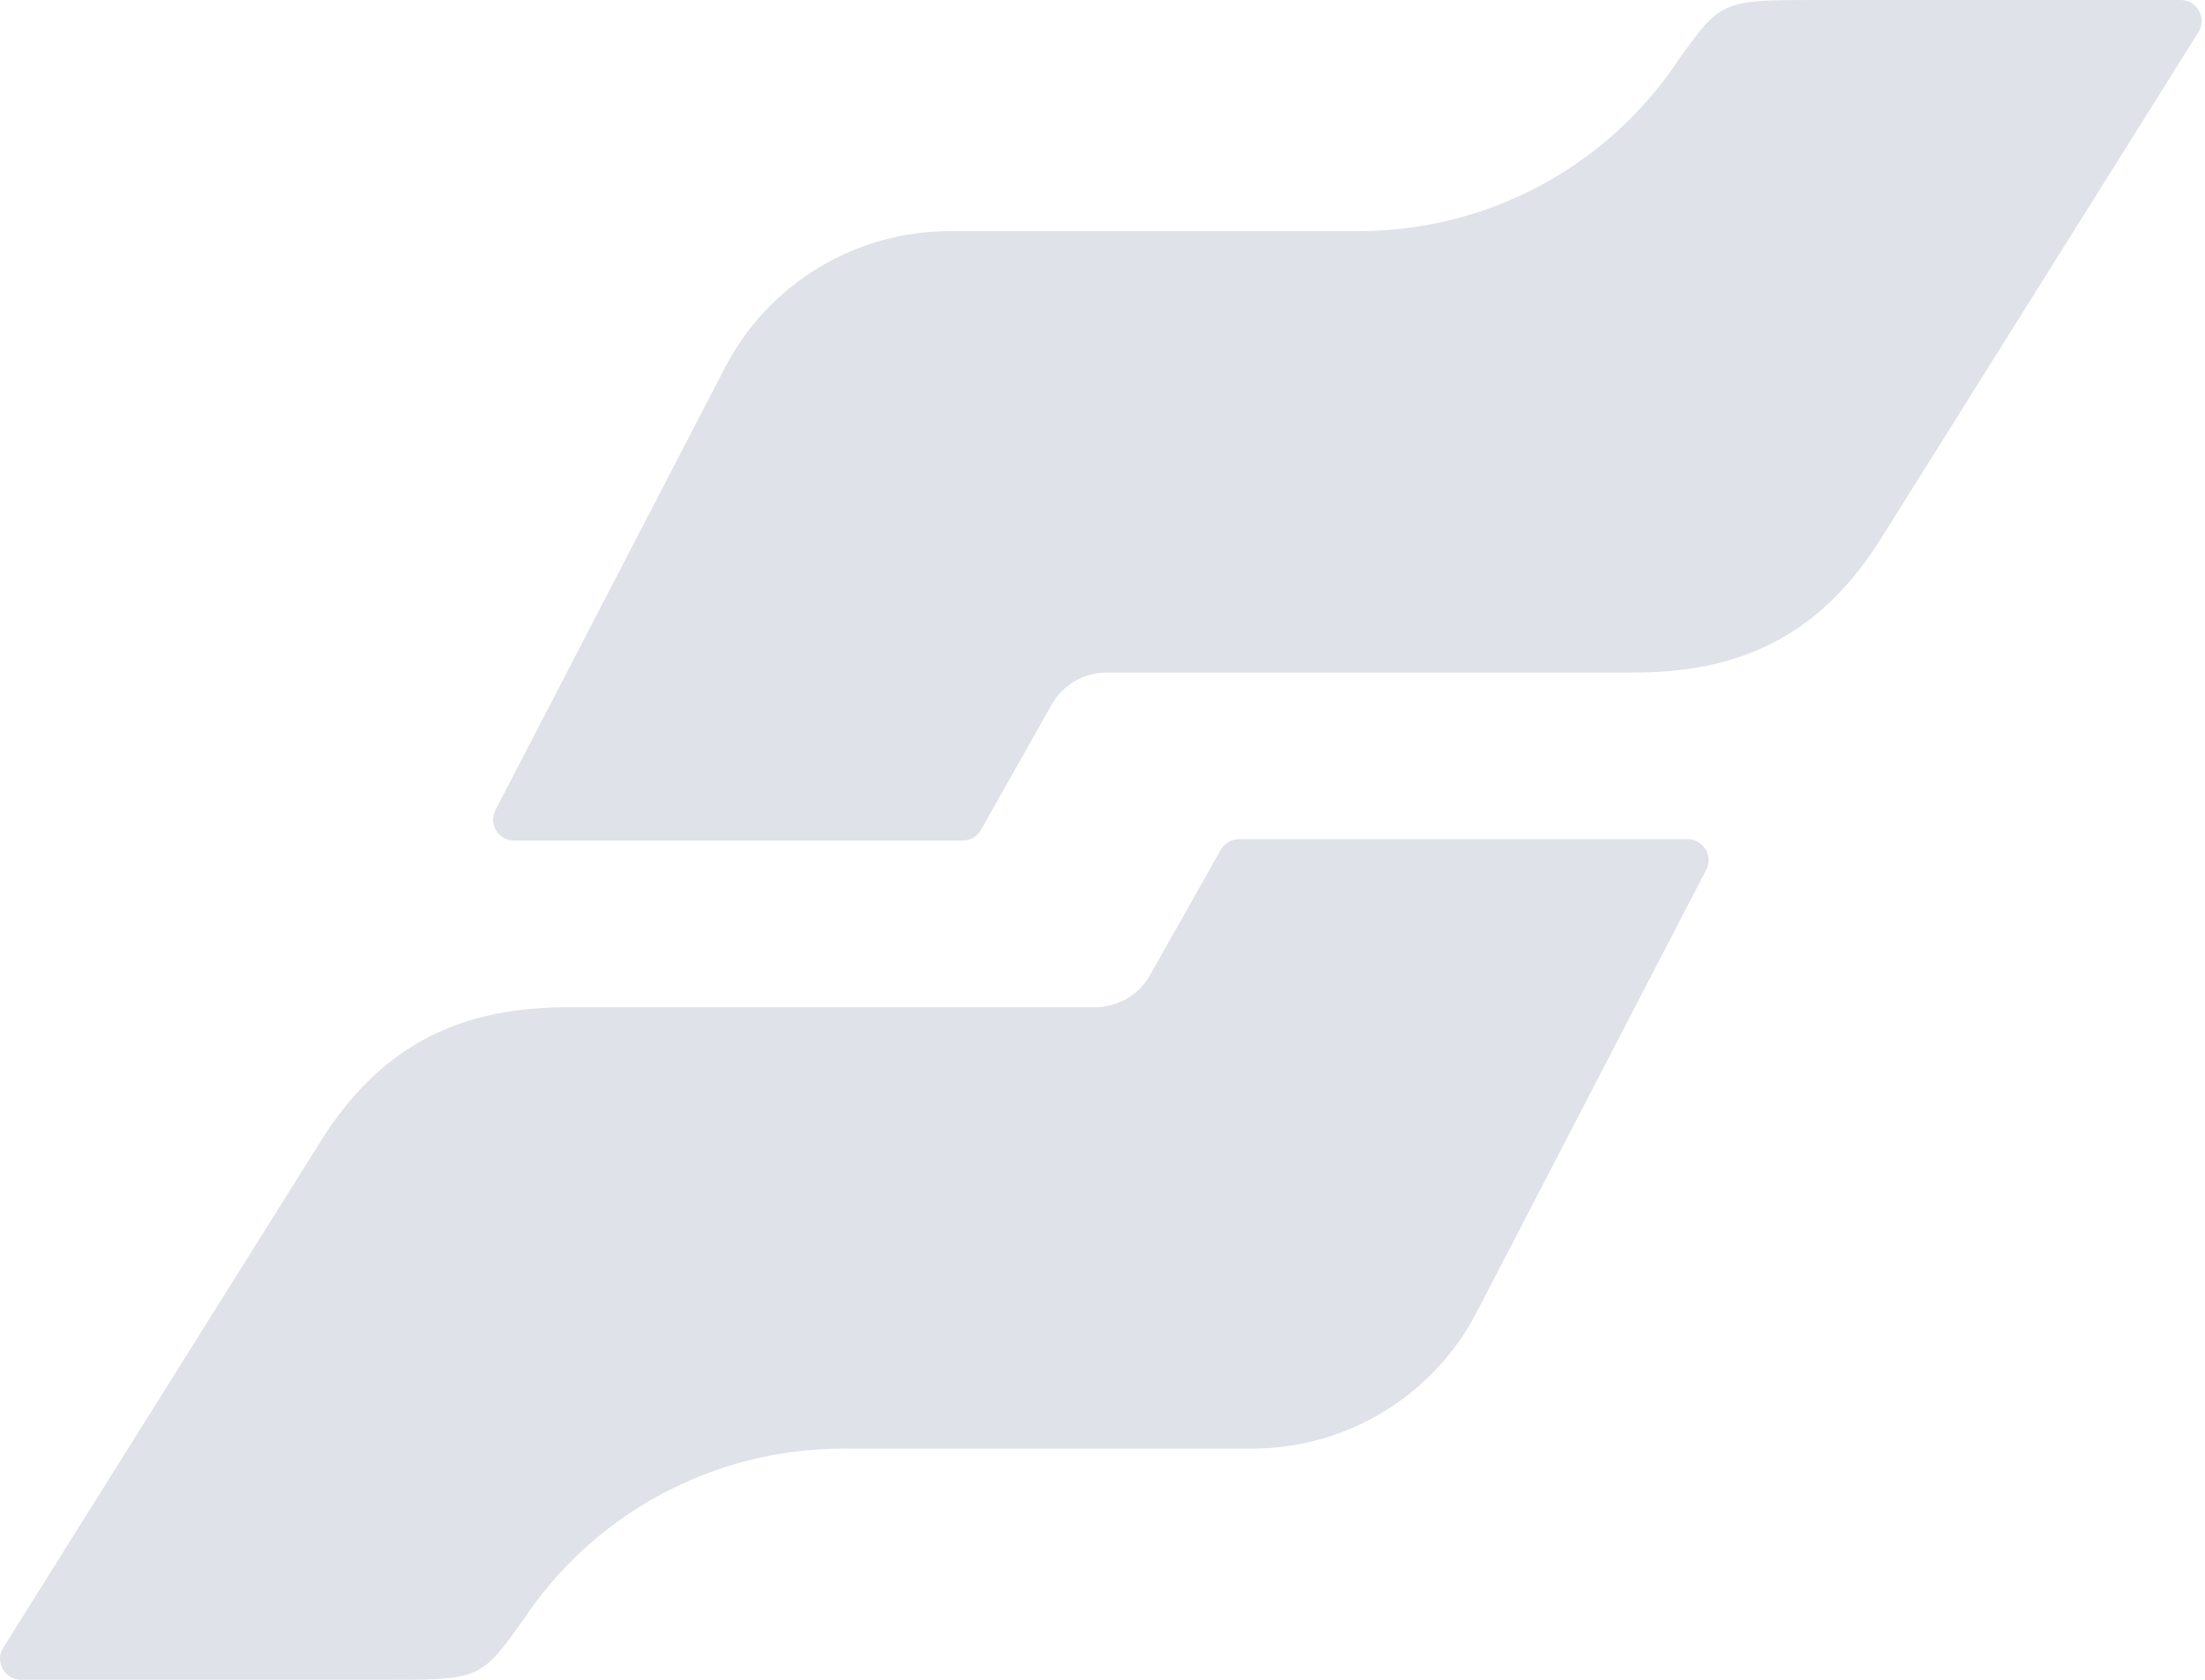 <svg width="42" height="32" viewBox="0 0 42 32" fill="none" xmlns="http://www.w3.org/2000/svg">
<path d="M32.142 15.986C32.443 15.986 32.637 16.303 32.499 16.57L28.127 24.999C27.299 26.594 25.648 27.596 23.847 27.596H16.055C13.601 27.597 11.311 28.825 9.96 30.868C9.15 32 9.143 32 7.285 32H0.402C0.087 32 -0.105 31.654 0.062 31.388L6.057 21.823C7.285 19.809 8.885 19.188 10.823 19.188H20.855C21.29 19.188 21.692 18.954 21.905 18.576L23.252 16.19C23.323 16.064 23.456 15.986 23.601 15.986H32.142ZM41.535 0C41.85 0 42.042 0.346 41.875 0.612L35.88 10.177C34.652 12.191 33.052 12.812 31.113 12.812H21.082C20.647 12.812 20.245 13.046 20.032 13.424L18.685 15.81C18.614 15.936 18.481 16.014 18.336 16.014H9.795C9.494 16.014 9.3 15.697 9.438 15.43L13.81 7.001C14.637 5.406 16.288 4.404 18.09 4.403H25.881C28.336 4.403 30.625 3.175 31.977 1.132C32.787 0 32.793 -1.61989e-07 34.652 0H41.535Z" fill="#DFE2E8"/>
</svg>
